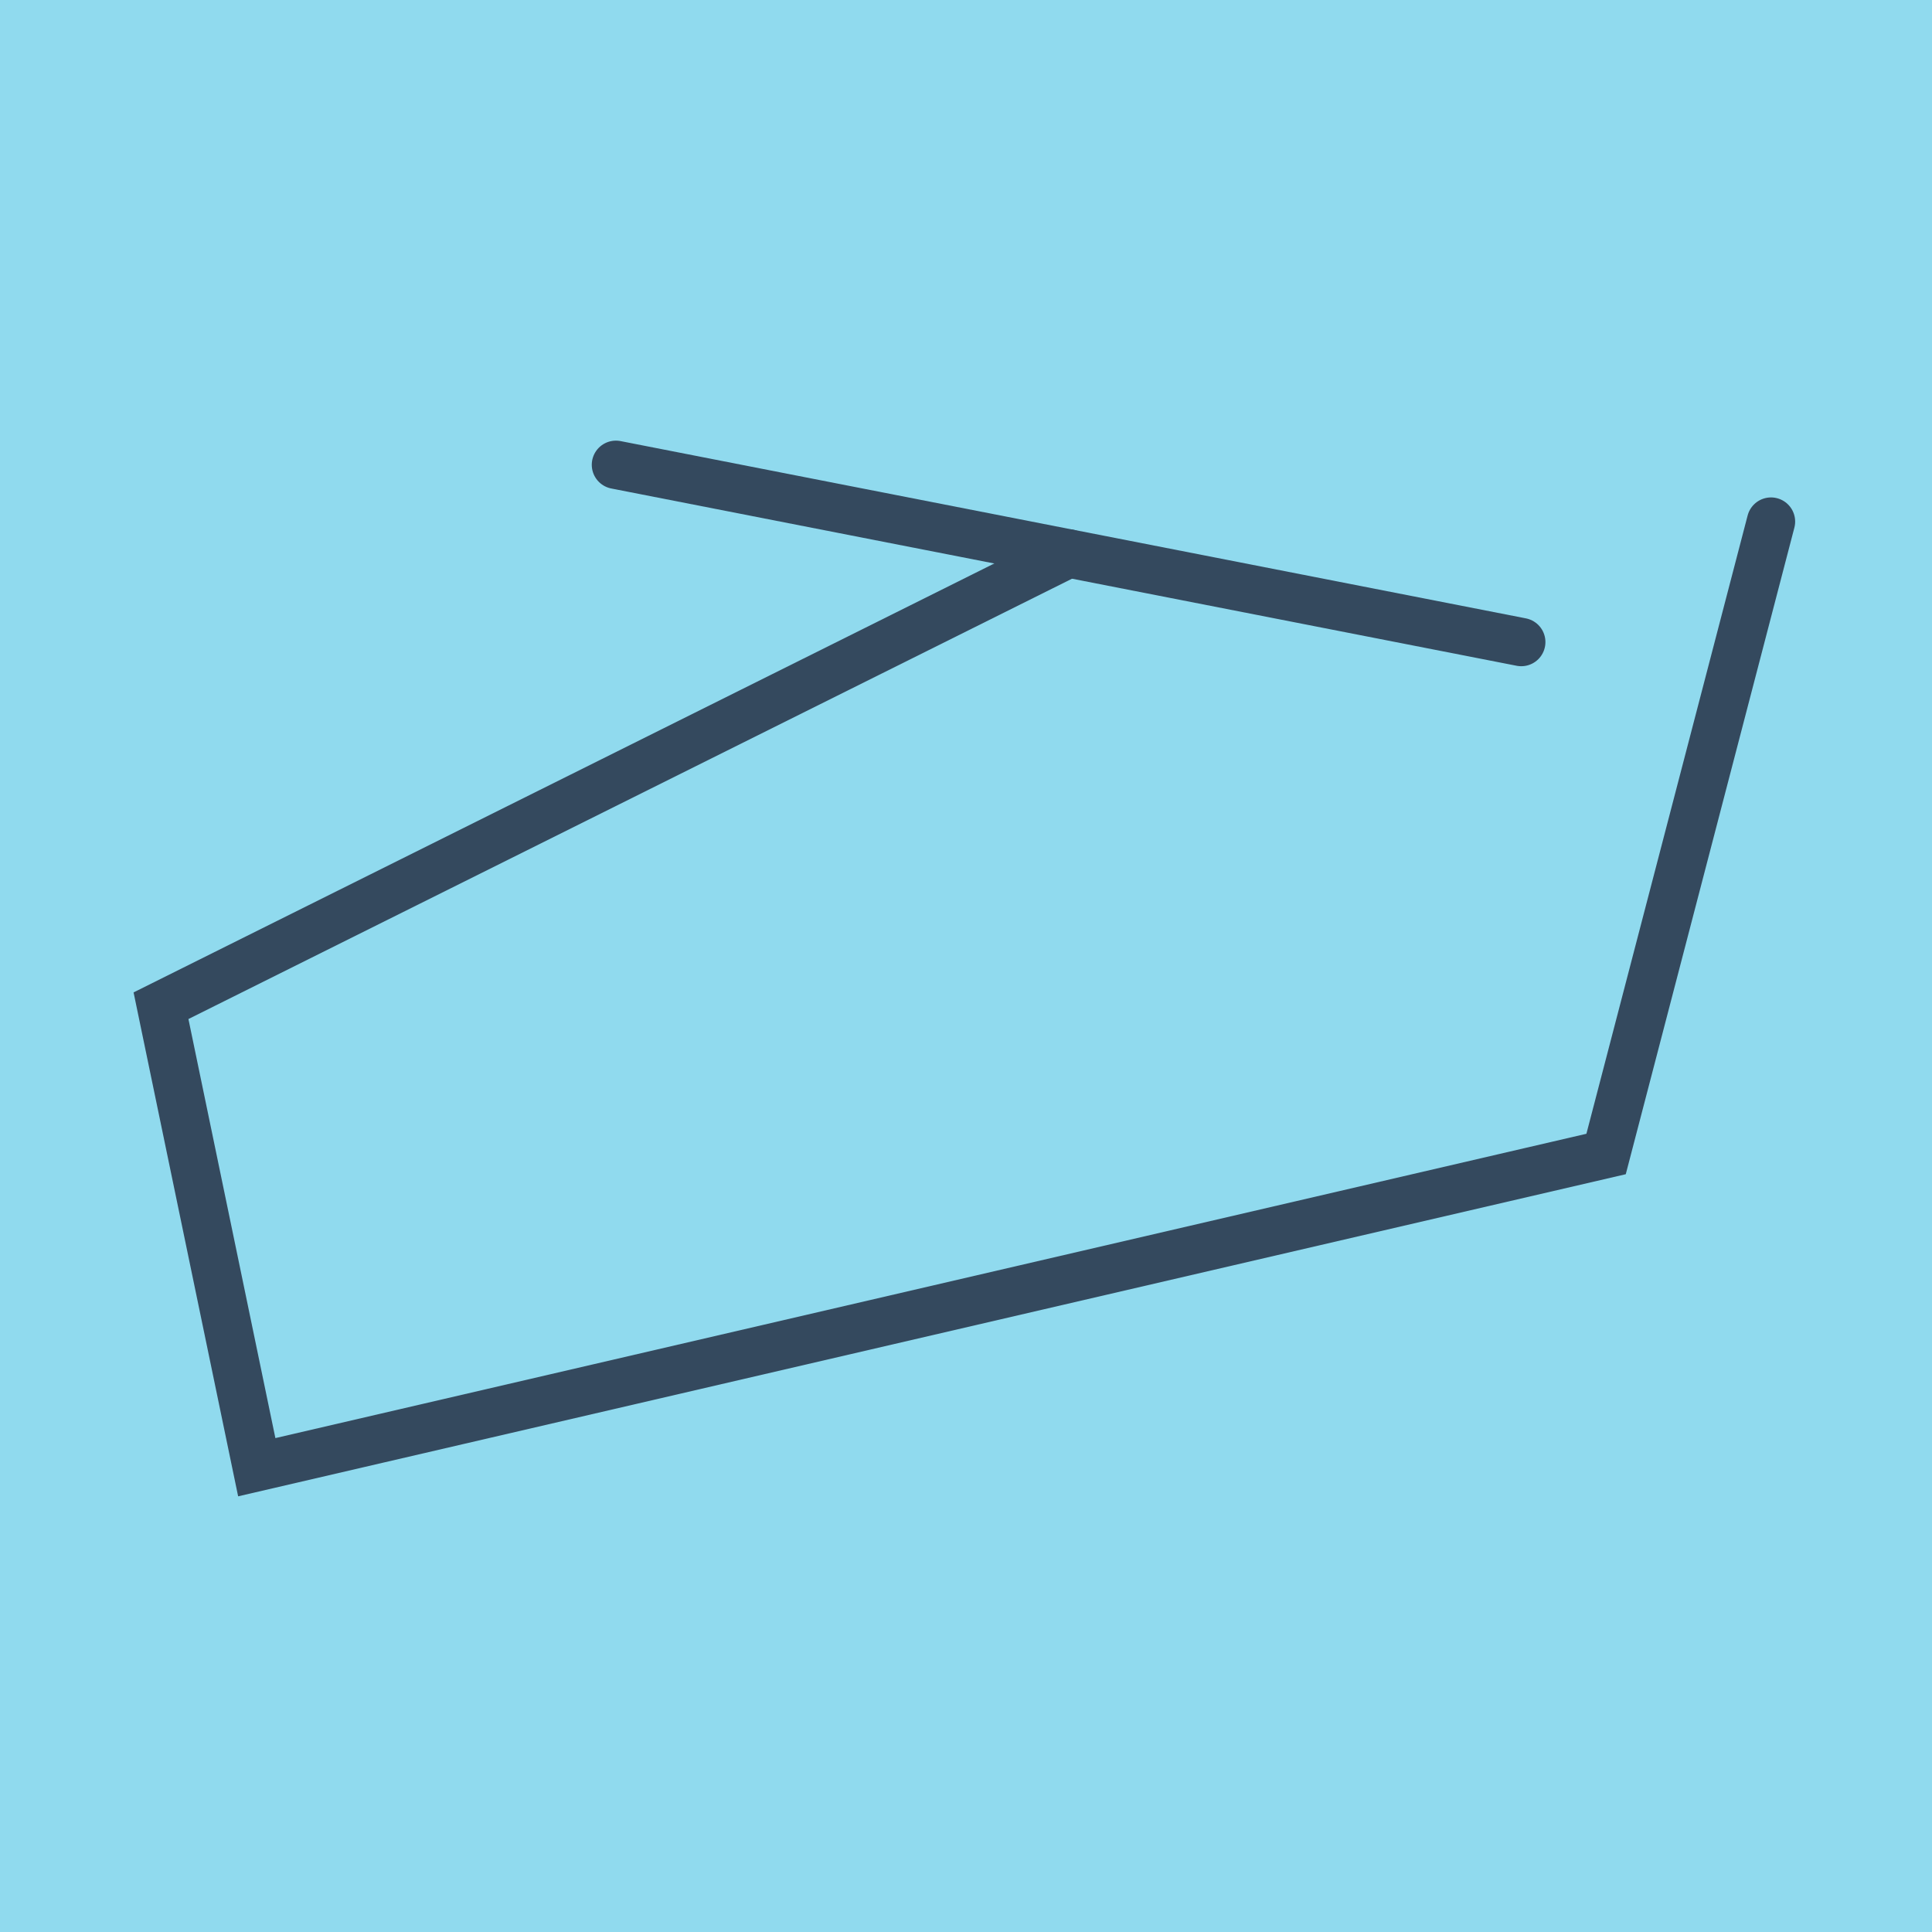 <?xml version="1.0" encoding="utf-8"?>
<!DOCTYPE svg PUBLIC "-//W3C//DTD SVG 1.1//EN" "http://www.w3.org/Graphics/SVG/1.1/DTD/svg11.dtd">
<svg xmlns="http://www.w3.org/2000/svg" xmlns:xlink="http://www.w3.org/1999/xlink" viewBox="-10 -10 120 120" preserveAspectRatio="xMidYMid meet">
	<path style="fill:#90daee" d="M-10-10h120v120H-10z"/>
			<polyline stroke-linecap="round" points="28.256,18.869 84.489,29.88 " style="fill:none;stroke:#34495e;stroke-width: 3px"/>
			<polyline stroke-linecap="round" points="56.372,24.375 0,52.467 5.948,81.131 89.757,61.677 100,22.396 " style="fill:none;stroke:#34495e;stroke-width: 3px"/>
	</svg>
